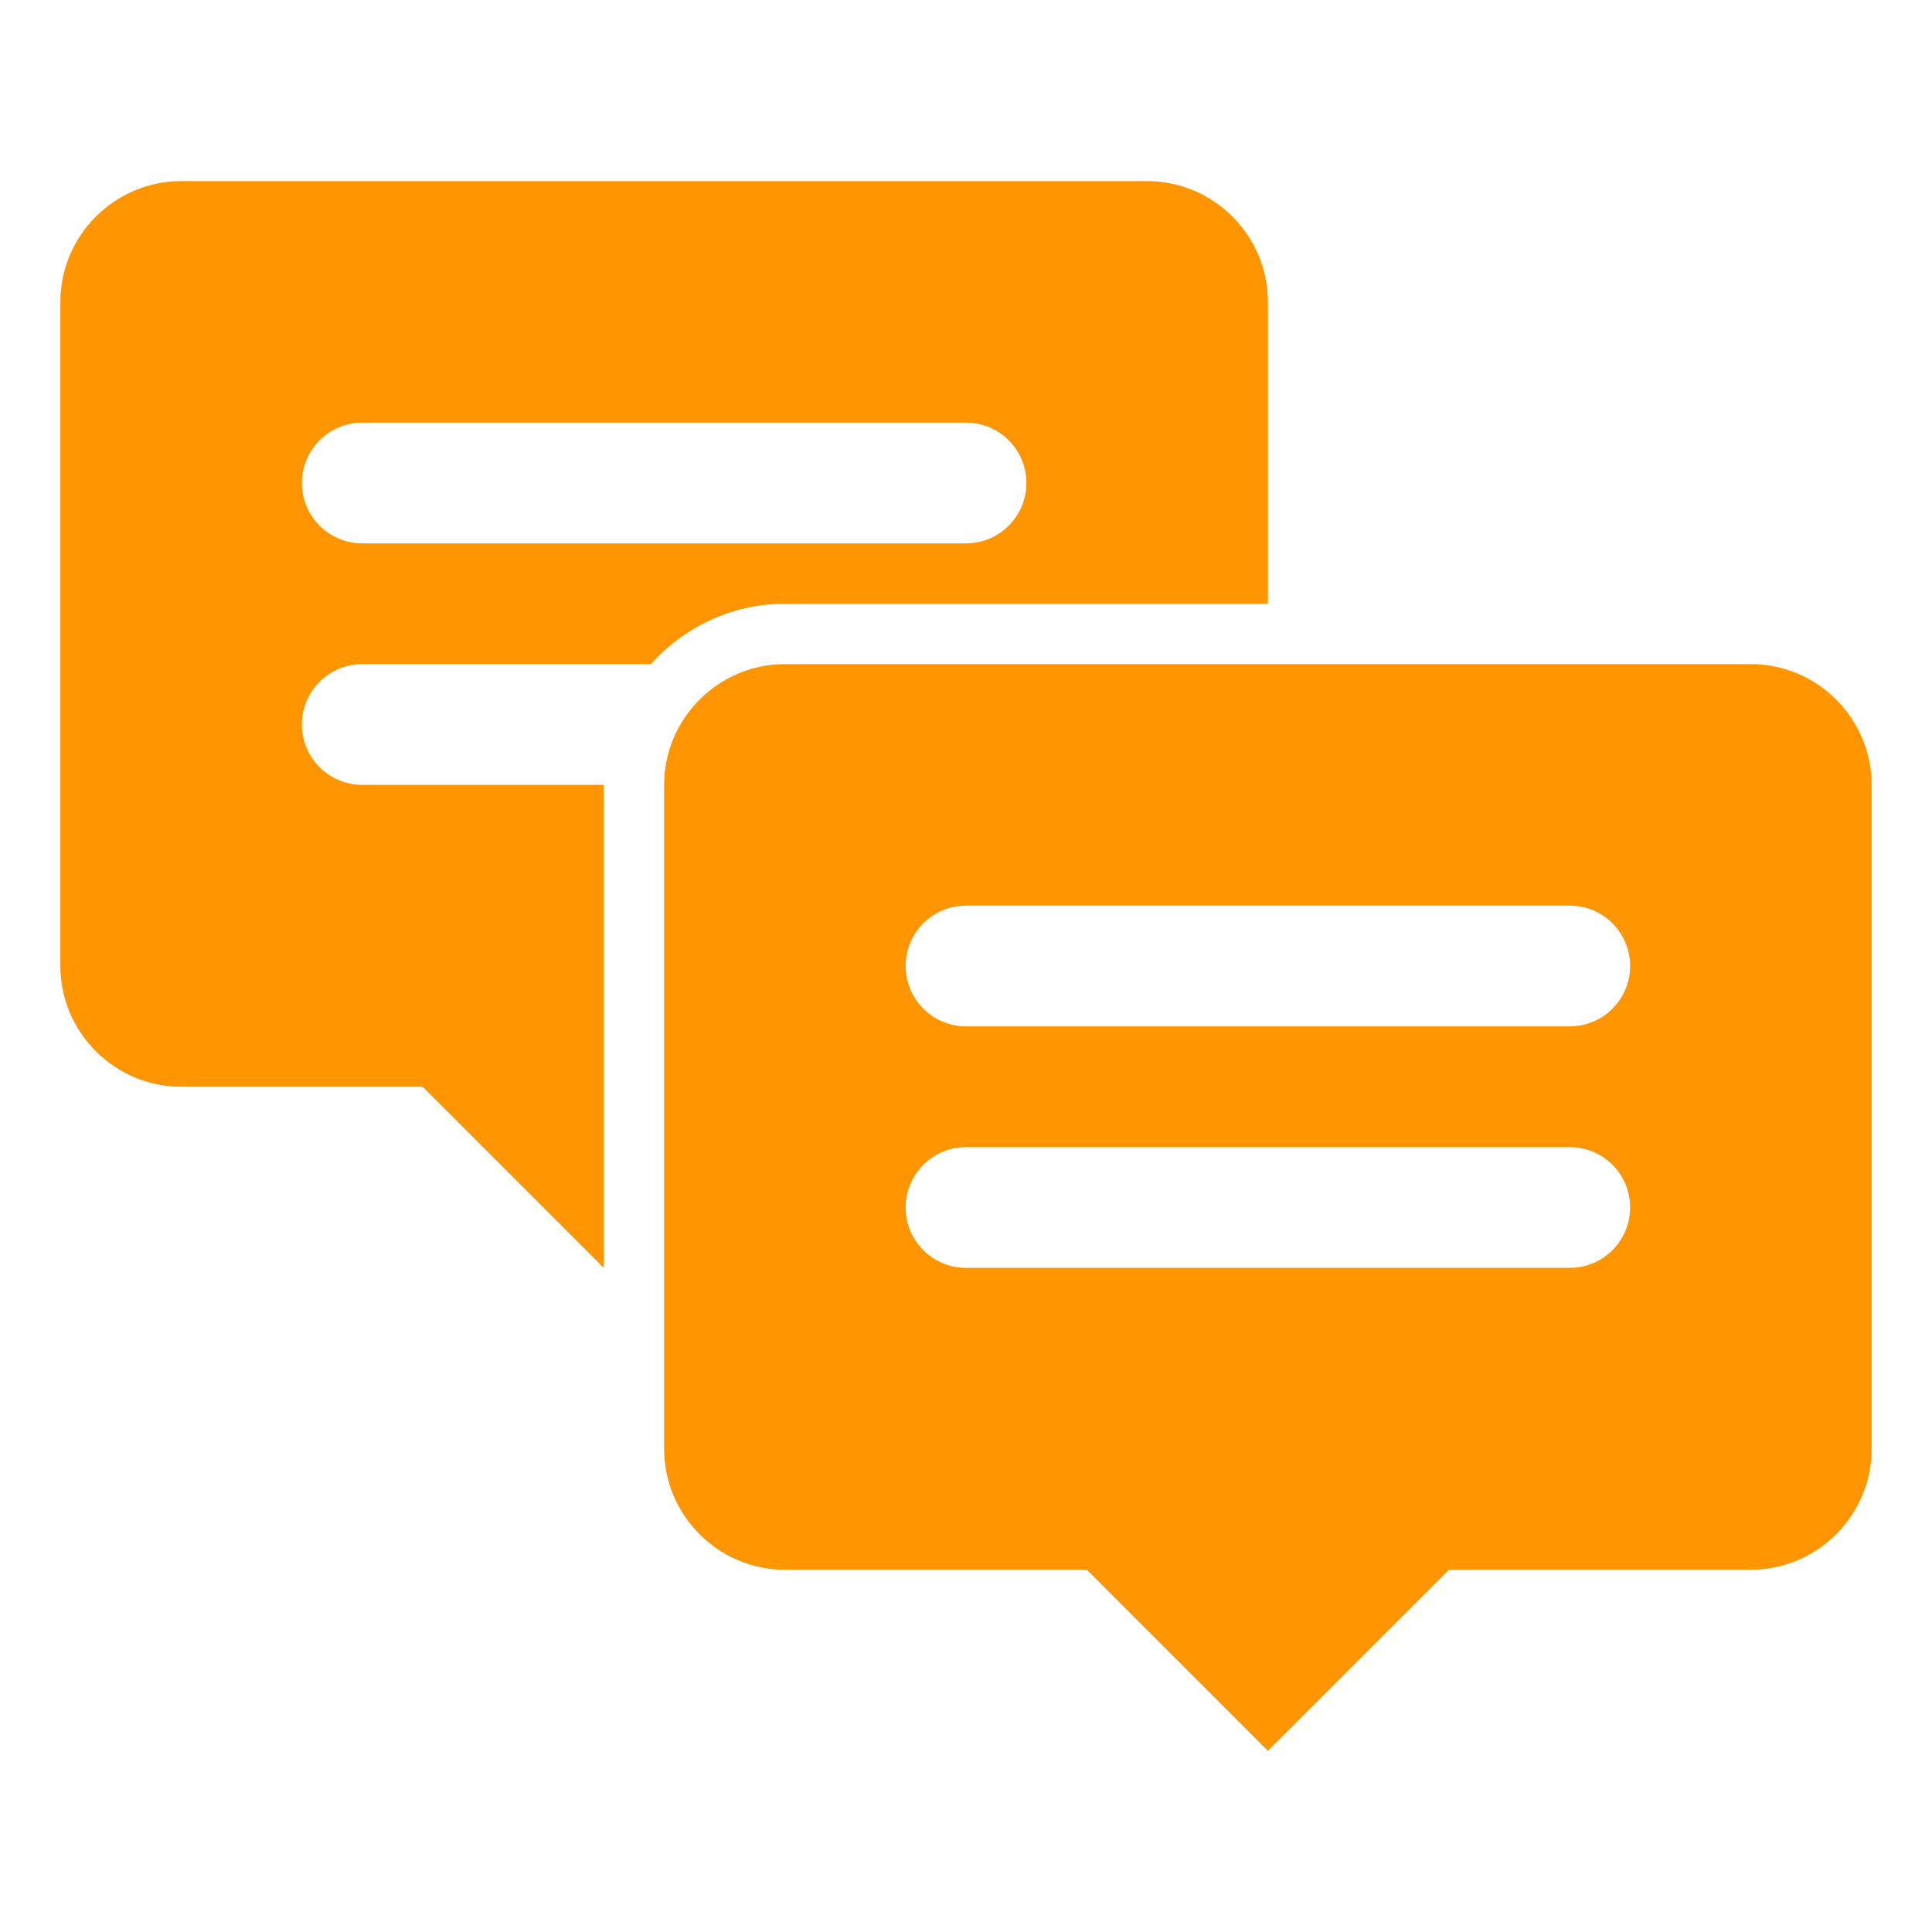 <svg width="800" height="800" viewBox="0 0 800 800" fill="none" xmlns="http://www.w3.org/2000/svg">
<path d="M150 275H269.5C283.225 259.775 302.925 250 325 250H525V125C525 97.5 502.5 75 475 75H75C47.5 75 25 97.5 25 125V400C25 427.5 47.5 450 75 450H175L250 525V325H150C136.2 325 125 313.8 125 300C125 286.2 136.2 275 150 275ZM150 175H400C413.8 175 425 186.2 425 200C425 213.8 413.8 225 400 225H150C136.2 225 125 213.8 125 200C125 186.2 136.2 175 150 175ZM725 275H325C297.5 275 275 297.5 275 325V600C275 627.5 297.5 650 325 650H450L525 725L600 650H725C752.5 650 775 627.5 775 600V325C775 297.5 752.5 275 725 275ZM650 525H400C386.2 525 375 513.8 375 500C375 486.2 386.2 475 400 475H650C663.8 475 675 486.2 675 500C675 513.8 663.8 525 650 525ZM650 425H400C386.2 425 375 413.8 375 400C375 386.2 386.2 375 400 375H650C663.8 375 675 386.2 675 400C675 413.8 663.8 425 650 425Z" fill="#FF9500"/>
</svg>
